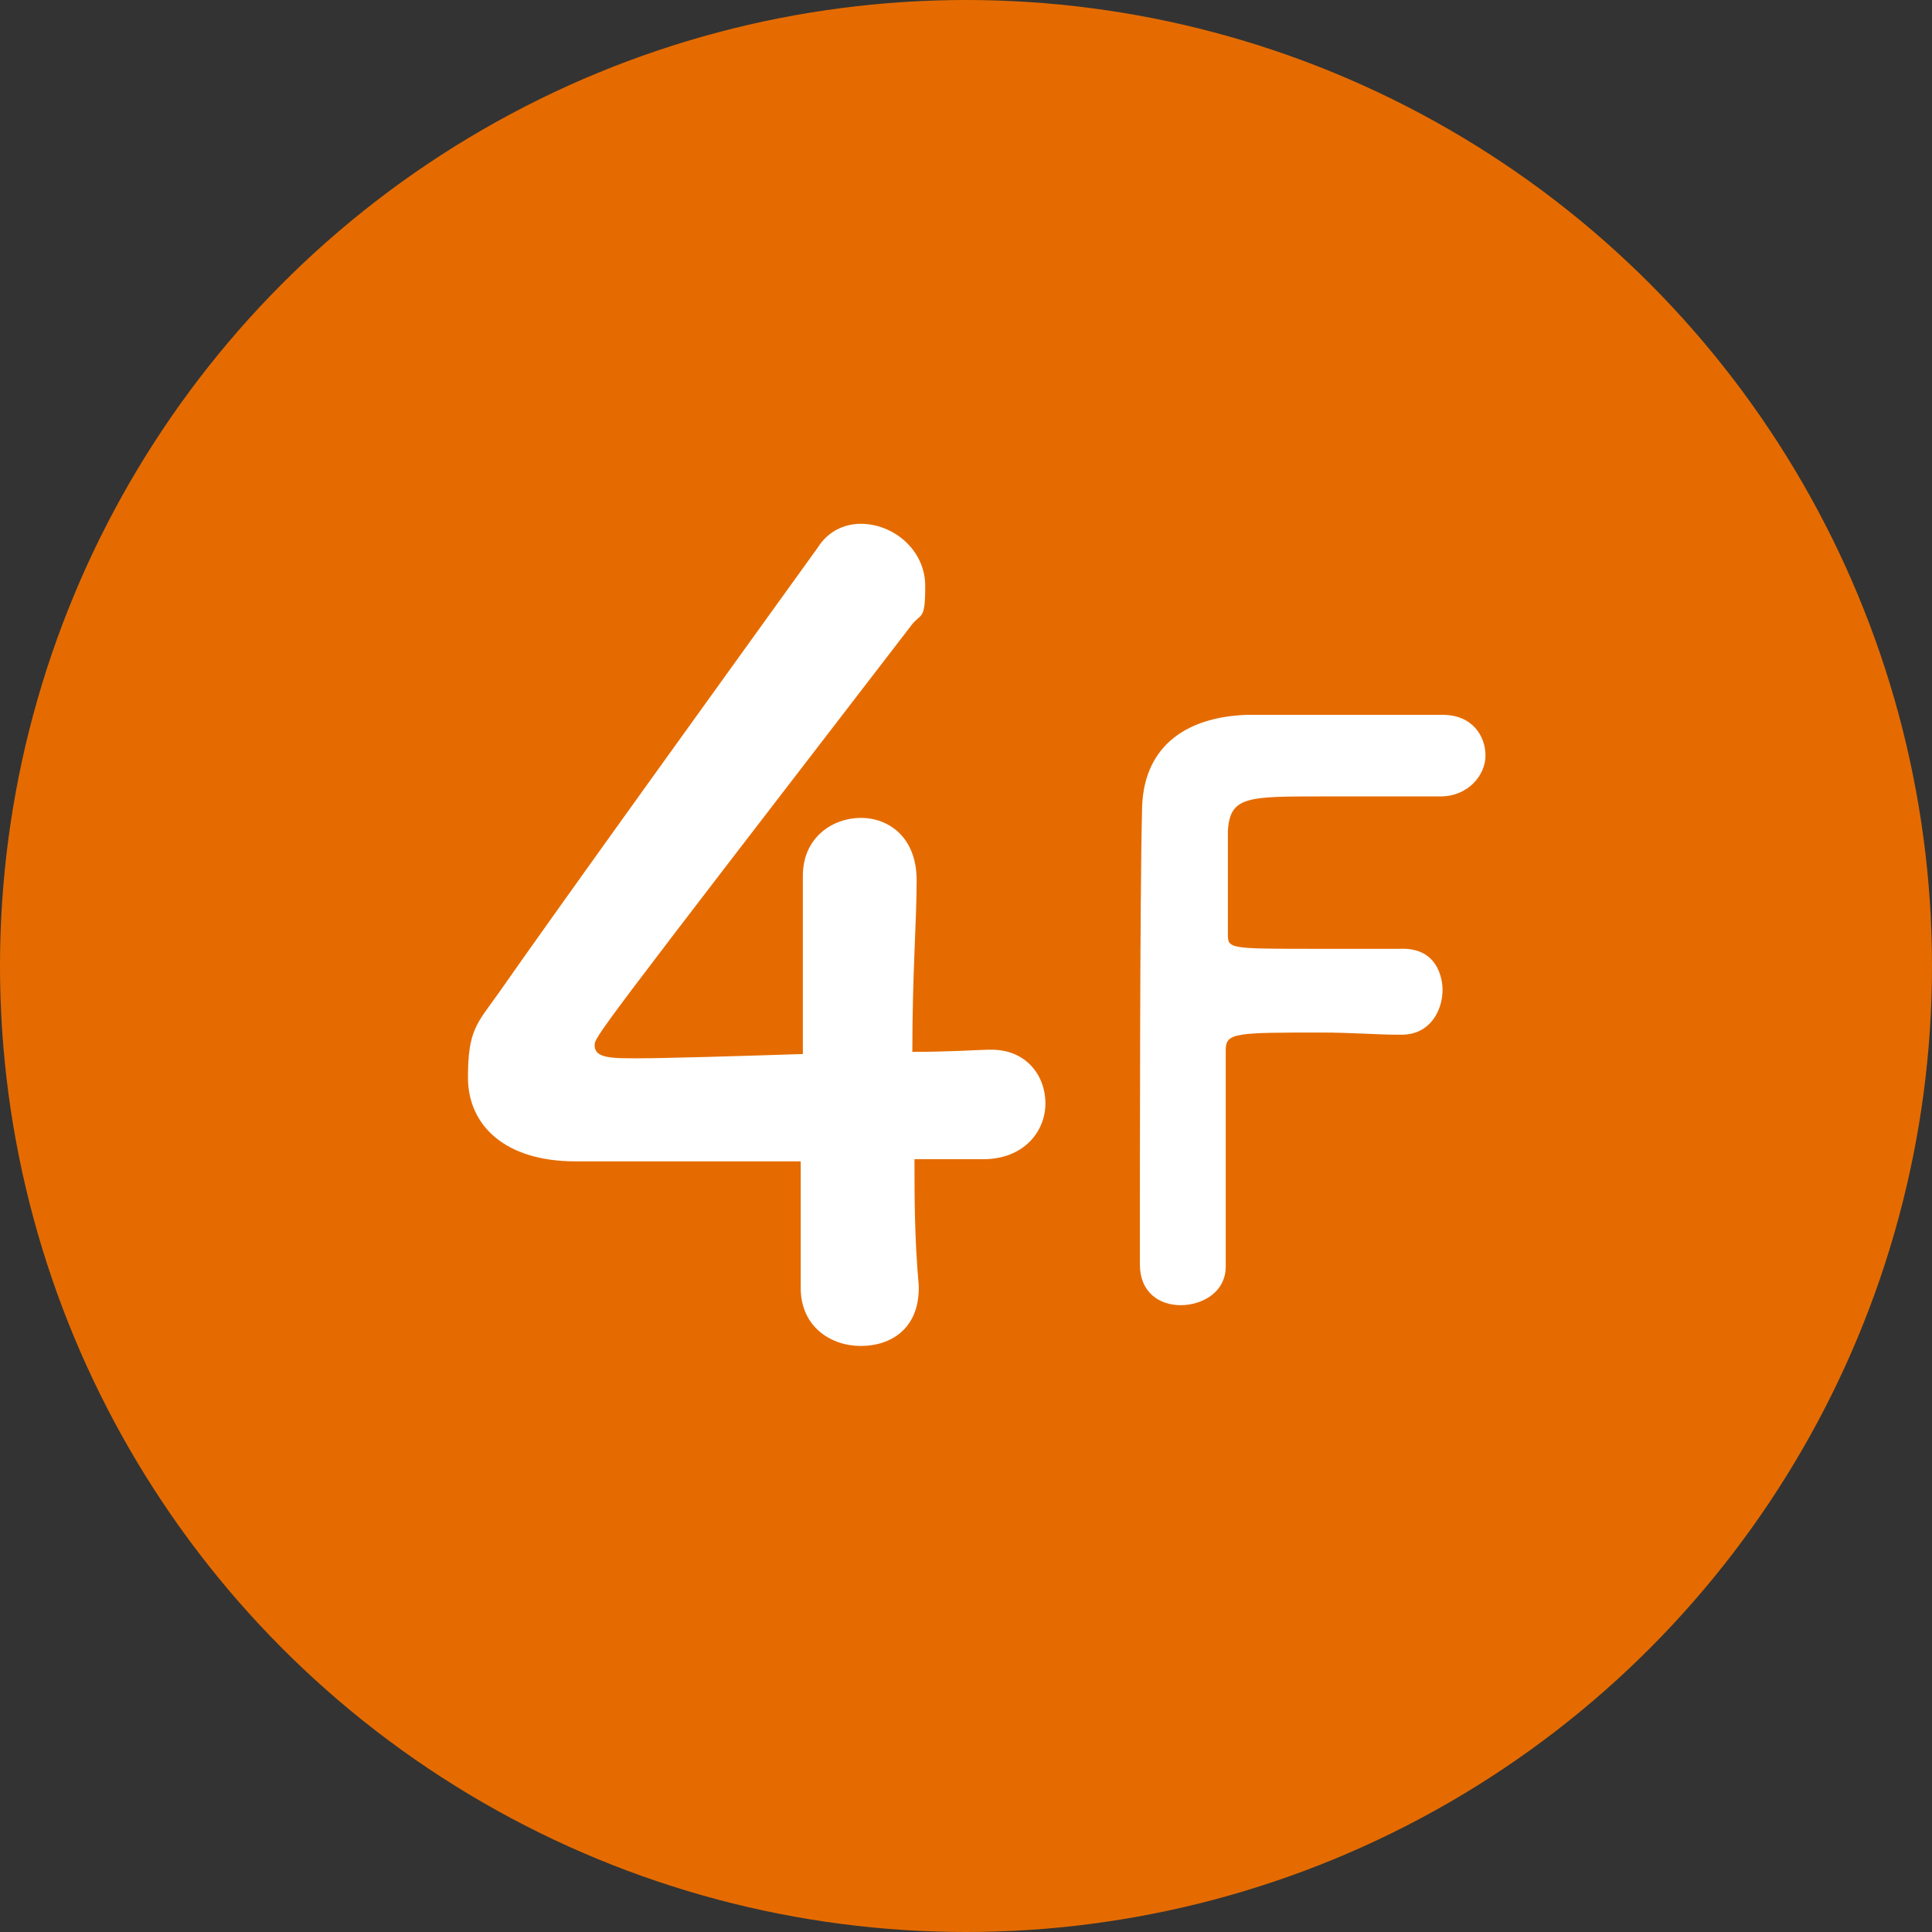 <?xml version="1.0" encoding="UTF-8"?>
<svg xmlns="http://www.w3.org/2000/svg" version="1.1" viewBox="0 0 90 90">
  <rect x="0" y="0" width="90" height="90" fill="#333333" stroke="none"/>
  <defs>
    <style>
      .cls-1 {
        fill: #e56b00;
      }

      .cls-2 {
        fill: #fff;
      }
    </style>
  </defs>
  <!-- Generator: Adobe Illustrator 28.6.0, SVG Export Plug-In . SVG Version: 1.2.0 Build 709)  -->
  <g>
    <g id="_レイヤー_1" data-name="レイヤー_1">
      <g>
        <circle class="cls-1" cx="45" cy="45" r="45"/>
        <g>
          <path class="cls-2" d="M42.8,60h0c0,1.9-1.3,2.7-2.7,2.7s-2.8-.9-2.8-2.7,0-3.8,0-5.9c-4.9,0-10,0-10.5,0-3.3,0-5-1.7-5-3.9s.4-2.5,1.4-3.9c3-4.3,11.3-15.8,14.9-20.8.5-.8,1.3-1.1,2-1.1,1.5,0,3,1.2,3,2.9s-.2,1.2-.7,1.9c-14.7,19.1-14.7,19.1-14.7,19.5,0,.6.8.6,2,.6s4.7-.1,7.7-.2c0-2,0-3.9,0-5.4s0-2,0-2.7v-.2c0-1.8,1.4-2.7,2.7-2.7s2.6.9,2.6,2.9-.2,4.3-.2,8c1.8,0,3.2-.1,3.5-.1h.2c1.6,0,2.5,1.2,2.5,2.5s-1,2.6-2.9,2.6c-.6,0-1.8,0-3.2,0,0,1.7,0,3.7.2,5.9Z"/>
          <path class="cls-2" d="M53.1,58.8c0-4.3,0-17.2.1-21,0-2.9,1.9-4.4,4.9-4.5.6,0,2.7,0,4.6,0s3.9,0,4.5,0c1.4,0,2,1,2,1.9s-.8,1.9-2.1,1.9c0,0-3.1,0-5.5,0-3.5,0-4.3,0-4.4,1.6,0,.9,0,2.7,0,4.8,0,.7,0,.7,4.2.7s3.1,0,3.8,0c2-.1,2,1.8,2,1.9,0,1-.6,2.1-1.9,2.1h-.2c-.9,0-2.2-.1-3.5-.1-4,0-4.5,0-4.5.8,0,2.2,0,6.5,0,8.8v1.3c0,1.2-1.1,1.8-2.1,1.8s-1.9-.6-1.9-1.9h0Z"/>
        </g>
      </g>
    </g>
  </g>
</svg>